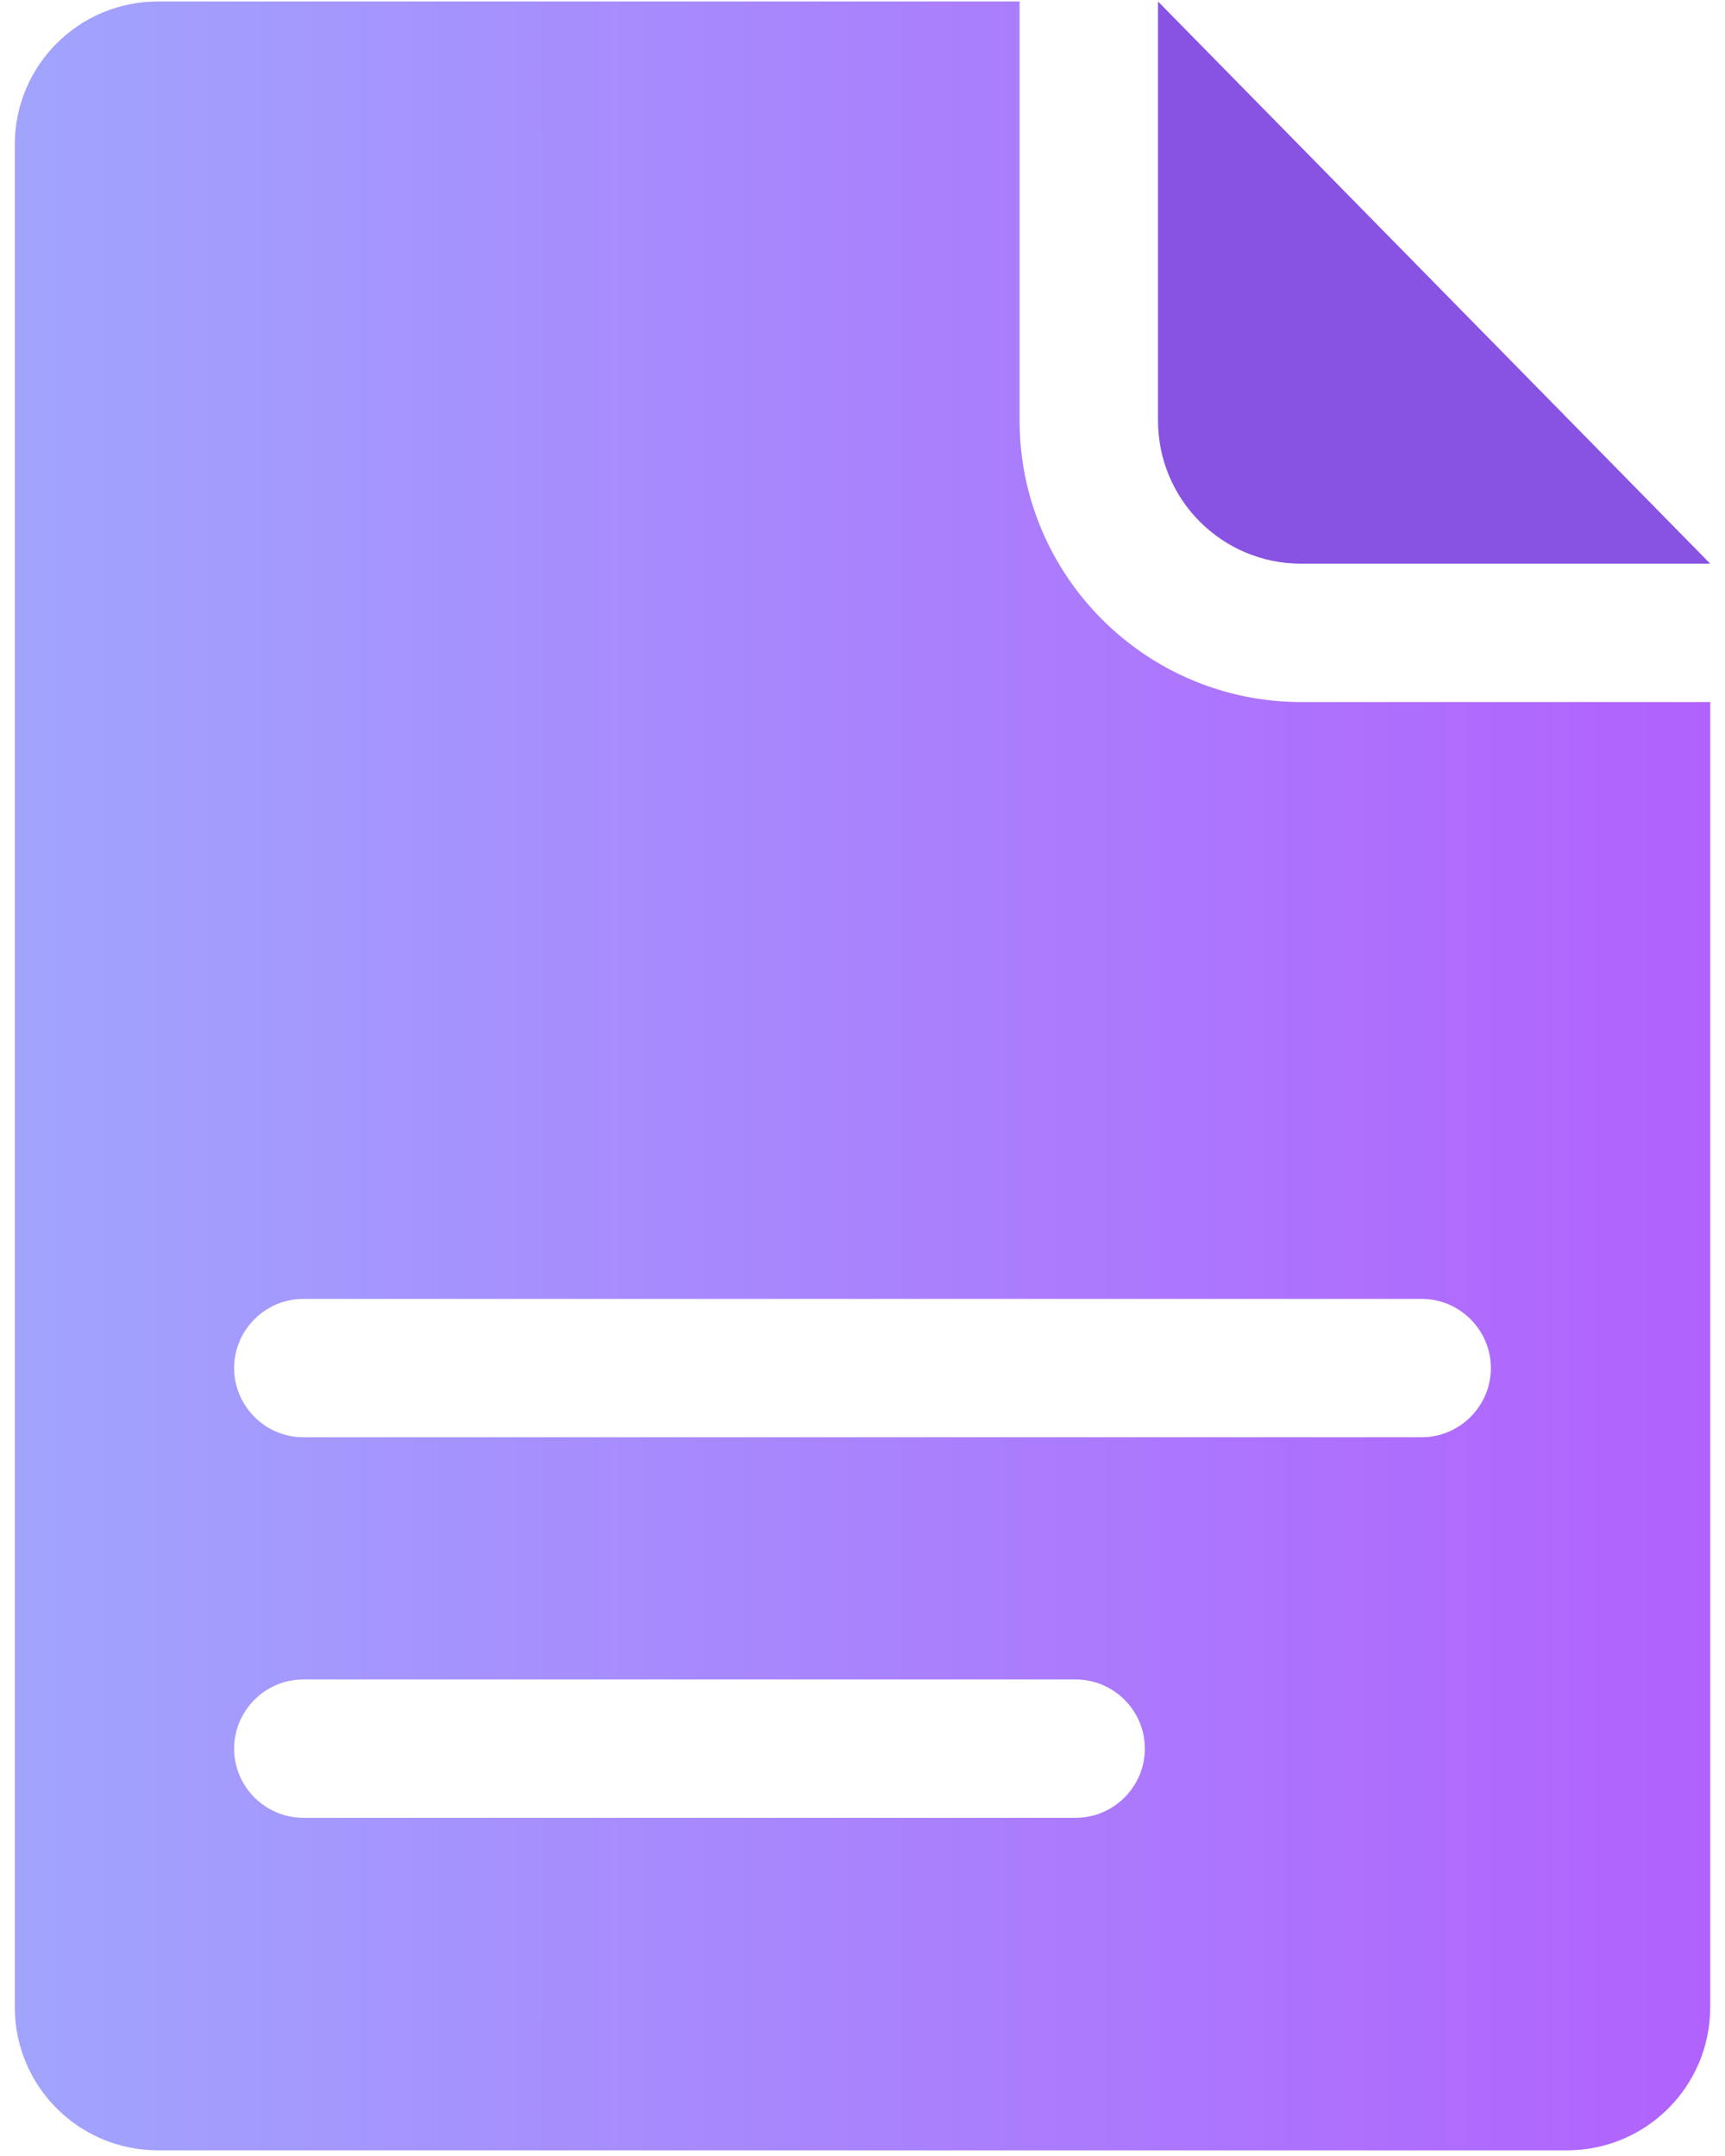 <?xml version="1.0" encoding="UTF-8"?> <svg xmlns="http://www.w3.org/2000/svg" width="48" height="60" viewBox="0 0 48 60" fill="none"><path d="M32.223 0.041V11.701C32.223 13.905 34.004 15.687 36.209 15.687H47.589L32.223 0.041Z" fill="#8852E2"></path><path d="M36.209 19.538C31.886 19.538 28.371 16.024 28.371 11.701V0.041H4.397C2.192 0.041 0.411 1.822 0.411 4.027V55.855C0.411 58.06 2.192 59.842 4.397 59.842H43.603C45.808 59.842 47.589 58.06 47.589 55.855V19.538H36.209ZM29.931 50.589H8.441C7.382 50.589 6.515 49.722 6.515 48.663C6.515 47.604 7.382 46.738 8.441 46.738H29.931C30.99 46.738 31.857 47.604 31.857 48.663C31.857 49.722 30.99 50.589 29.931 50.589ZM39.559 39.998H8.441C7.382 39.998 6.515 39.131 6.515 38.072C6.515 37.013 7.382 36.147 8.441 36.147H39.559C40.618 36.147 41.485 37.013 41.485 38.072C41.485 39.131 40.618 39.998 39.559 39.998Z" fill="url(#paint0_linear_2022_816)"></path><defs><linearGradient id="paint0_linear_2022_816" x1="0.411" y1="29.941" x2="47.587" y2="29.941" gradientUnits="userSpaceOnUse"><stop stop-color="#A1A4FD"></stop><stop offset="1" stop-color="#B162FD"></stop></linearGradient></defs></svg> 
